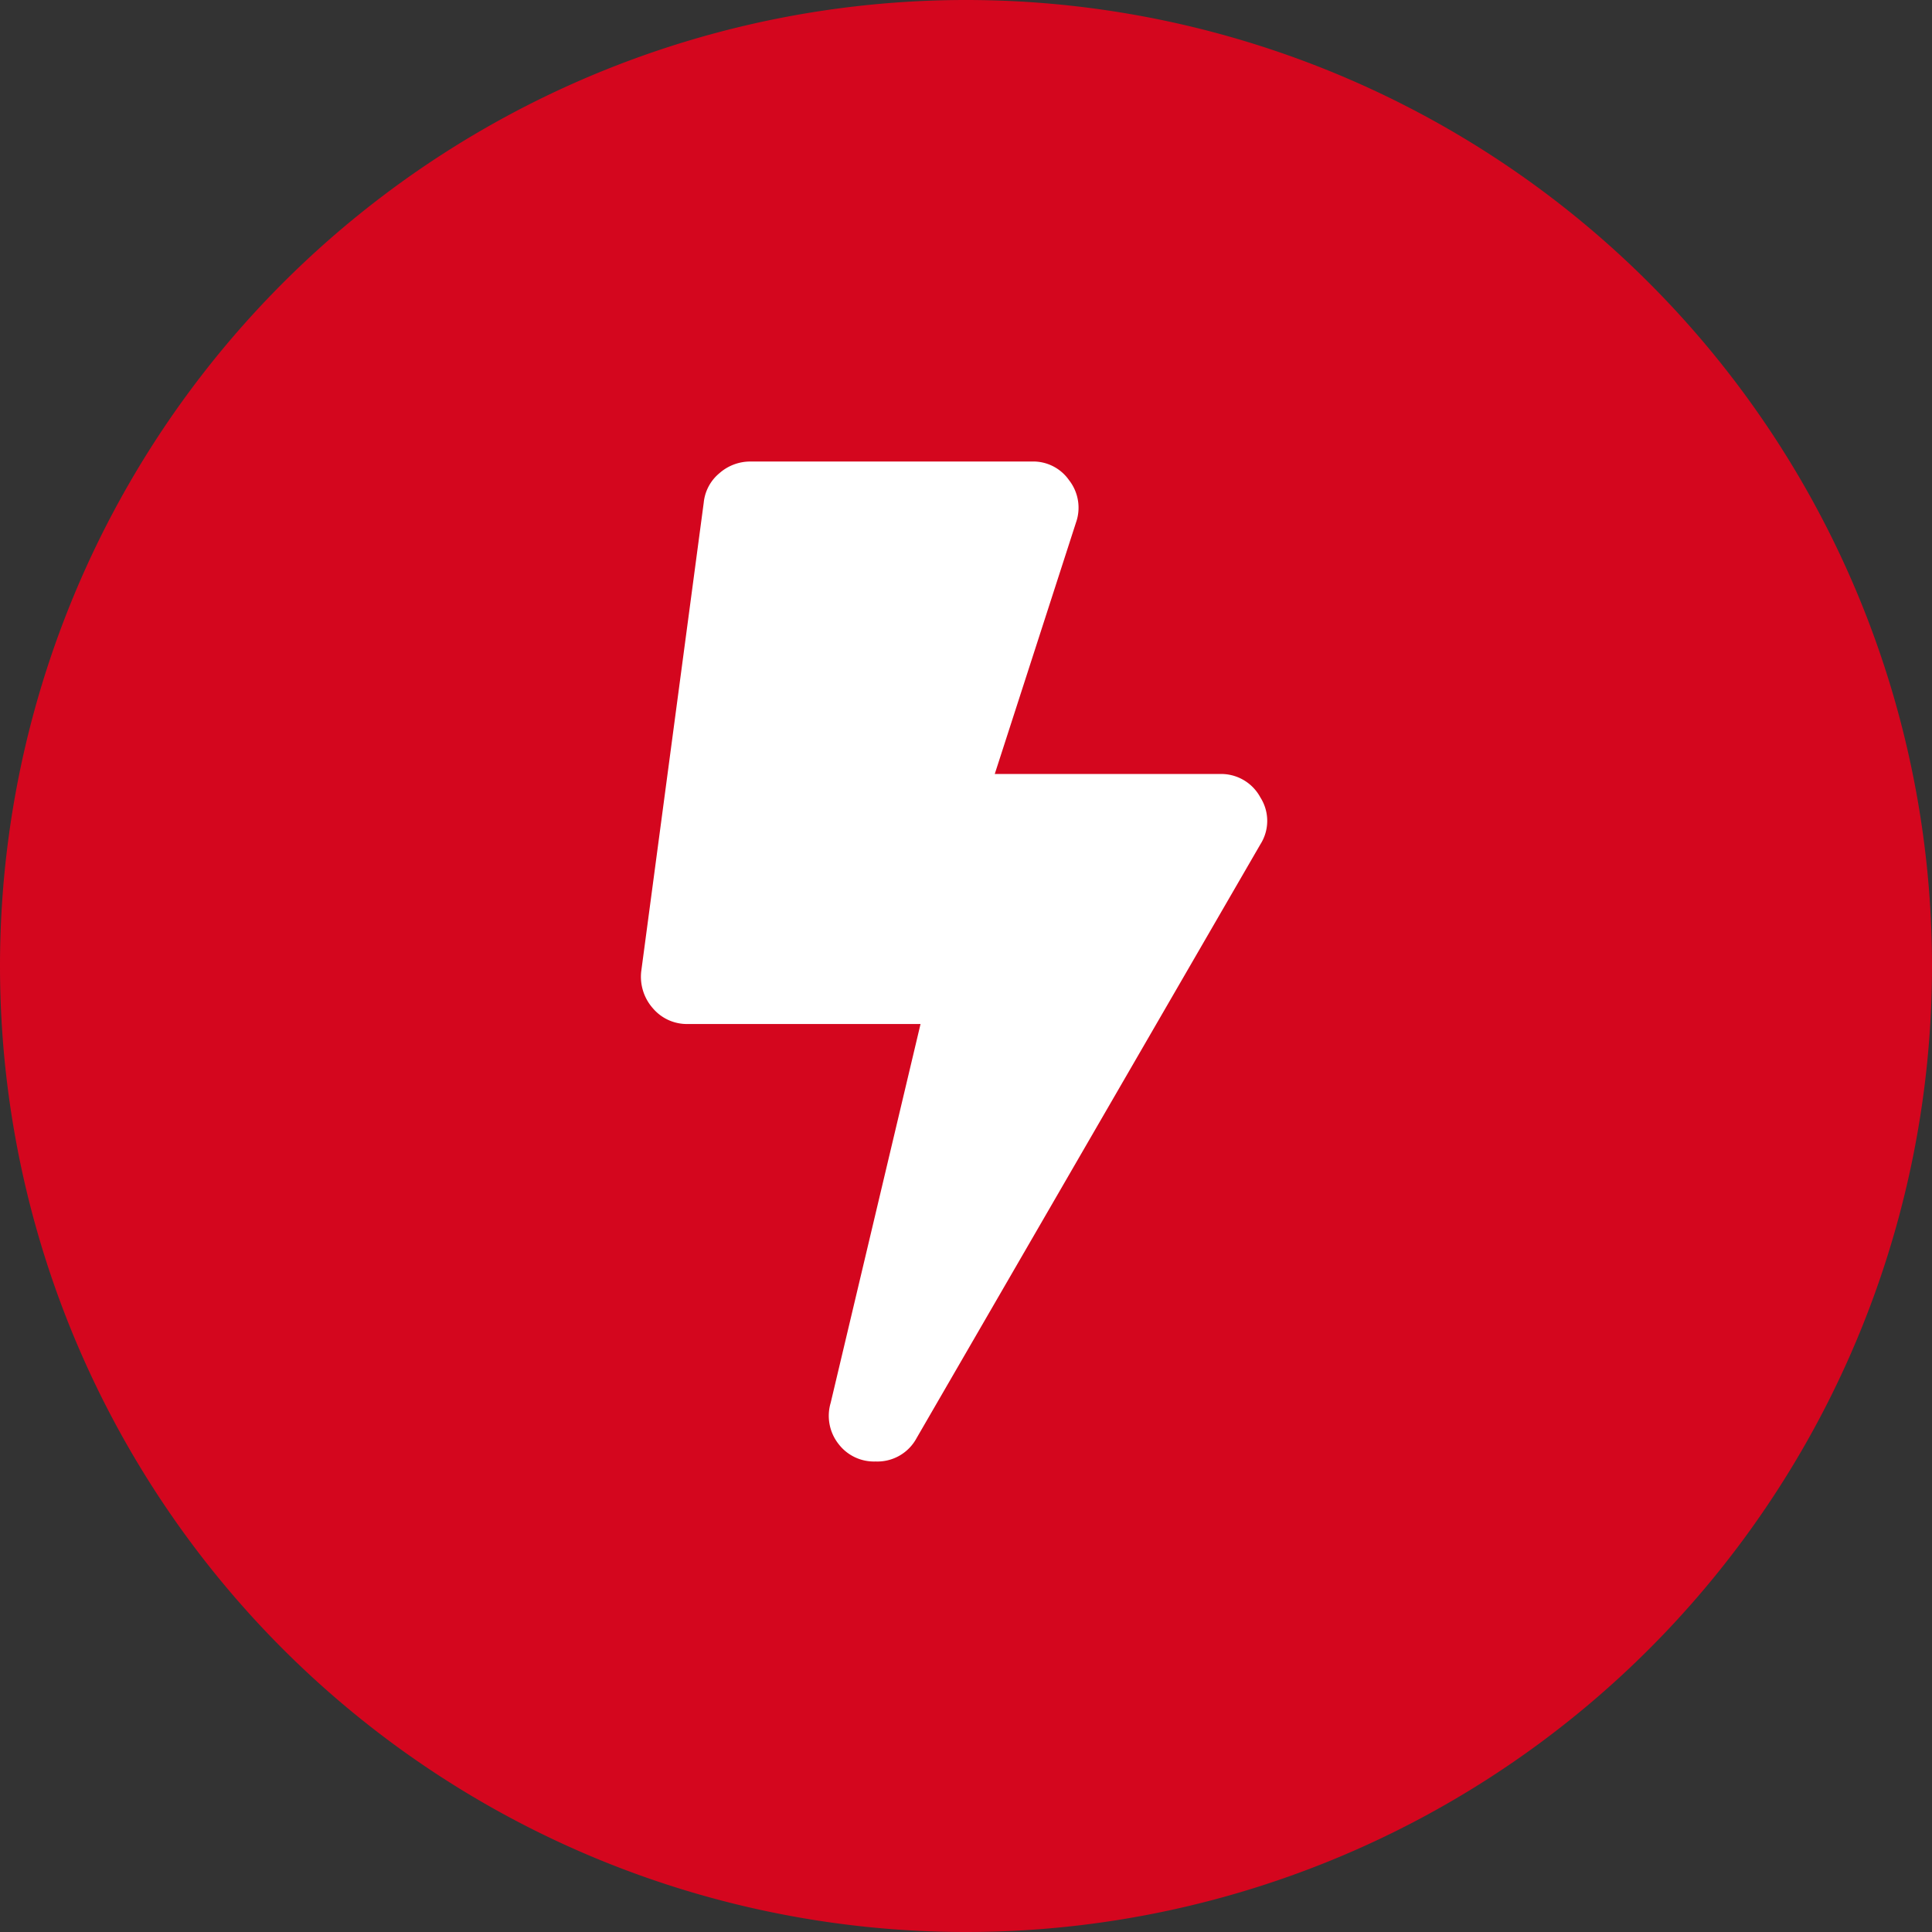 <svg id="Gruppe_79" data-name="Gruppe 79" xmlns="http://www.w3.org/2000/svg" width="310.709" height="310.709" viewBox="0 0 310.709 310.709">
  <rect x="0" y="0" width="310.709" height="310.709" fill="#333333" stroke="none"/>
  <path id="Pfad_25" data-name="Pfad 25" d="M155.355,0A155.355,155.355,0,1,1,0,155.355,155.355,155.355,0,0,1,155.355,0Z" fill="#d4061e"/>
  <path id="Pfad_24" data-name="Pfad 24" d="M80.814,16.13a7.159,7.159,0,0,1,6.6,3.769,7.011,7.011,0,0,1,0,7.538L32.129,122.922a7.159,7.159,0,0,1-6.6,3.769,7.158,7.158,0,0,1-5.968-2.827,7.315,7.315,0,0,1-1.256-6.6L32.758,56.334H-4.62a7.17,7.17,0,0,1-5.654-2.513,7.642,7.642,0,0,1-1.885-5.968L-2.107-27.529A7.031,7.031,0,0,1,.406-32.24a7.5,7.5,0,0,1,5.026-1.885h45.23a7.024,7.024,0,0,1,5.968,2.984A7.178,7.178,0,0,1,57.885-24.7L44.693,16.13Z" transform="translate(115.285 108.348)" fill="#fff"/>
</svg>
